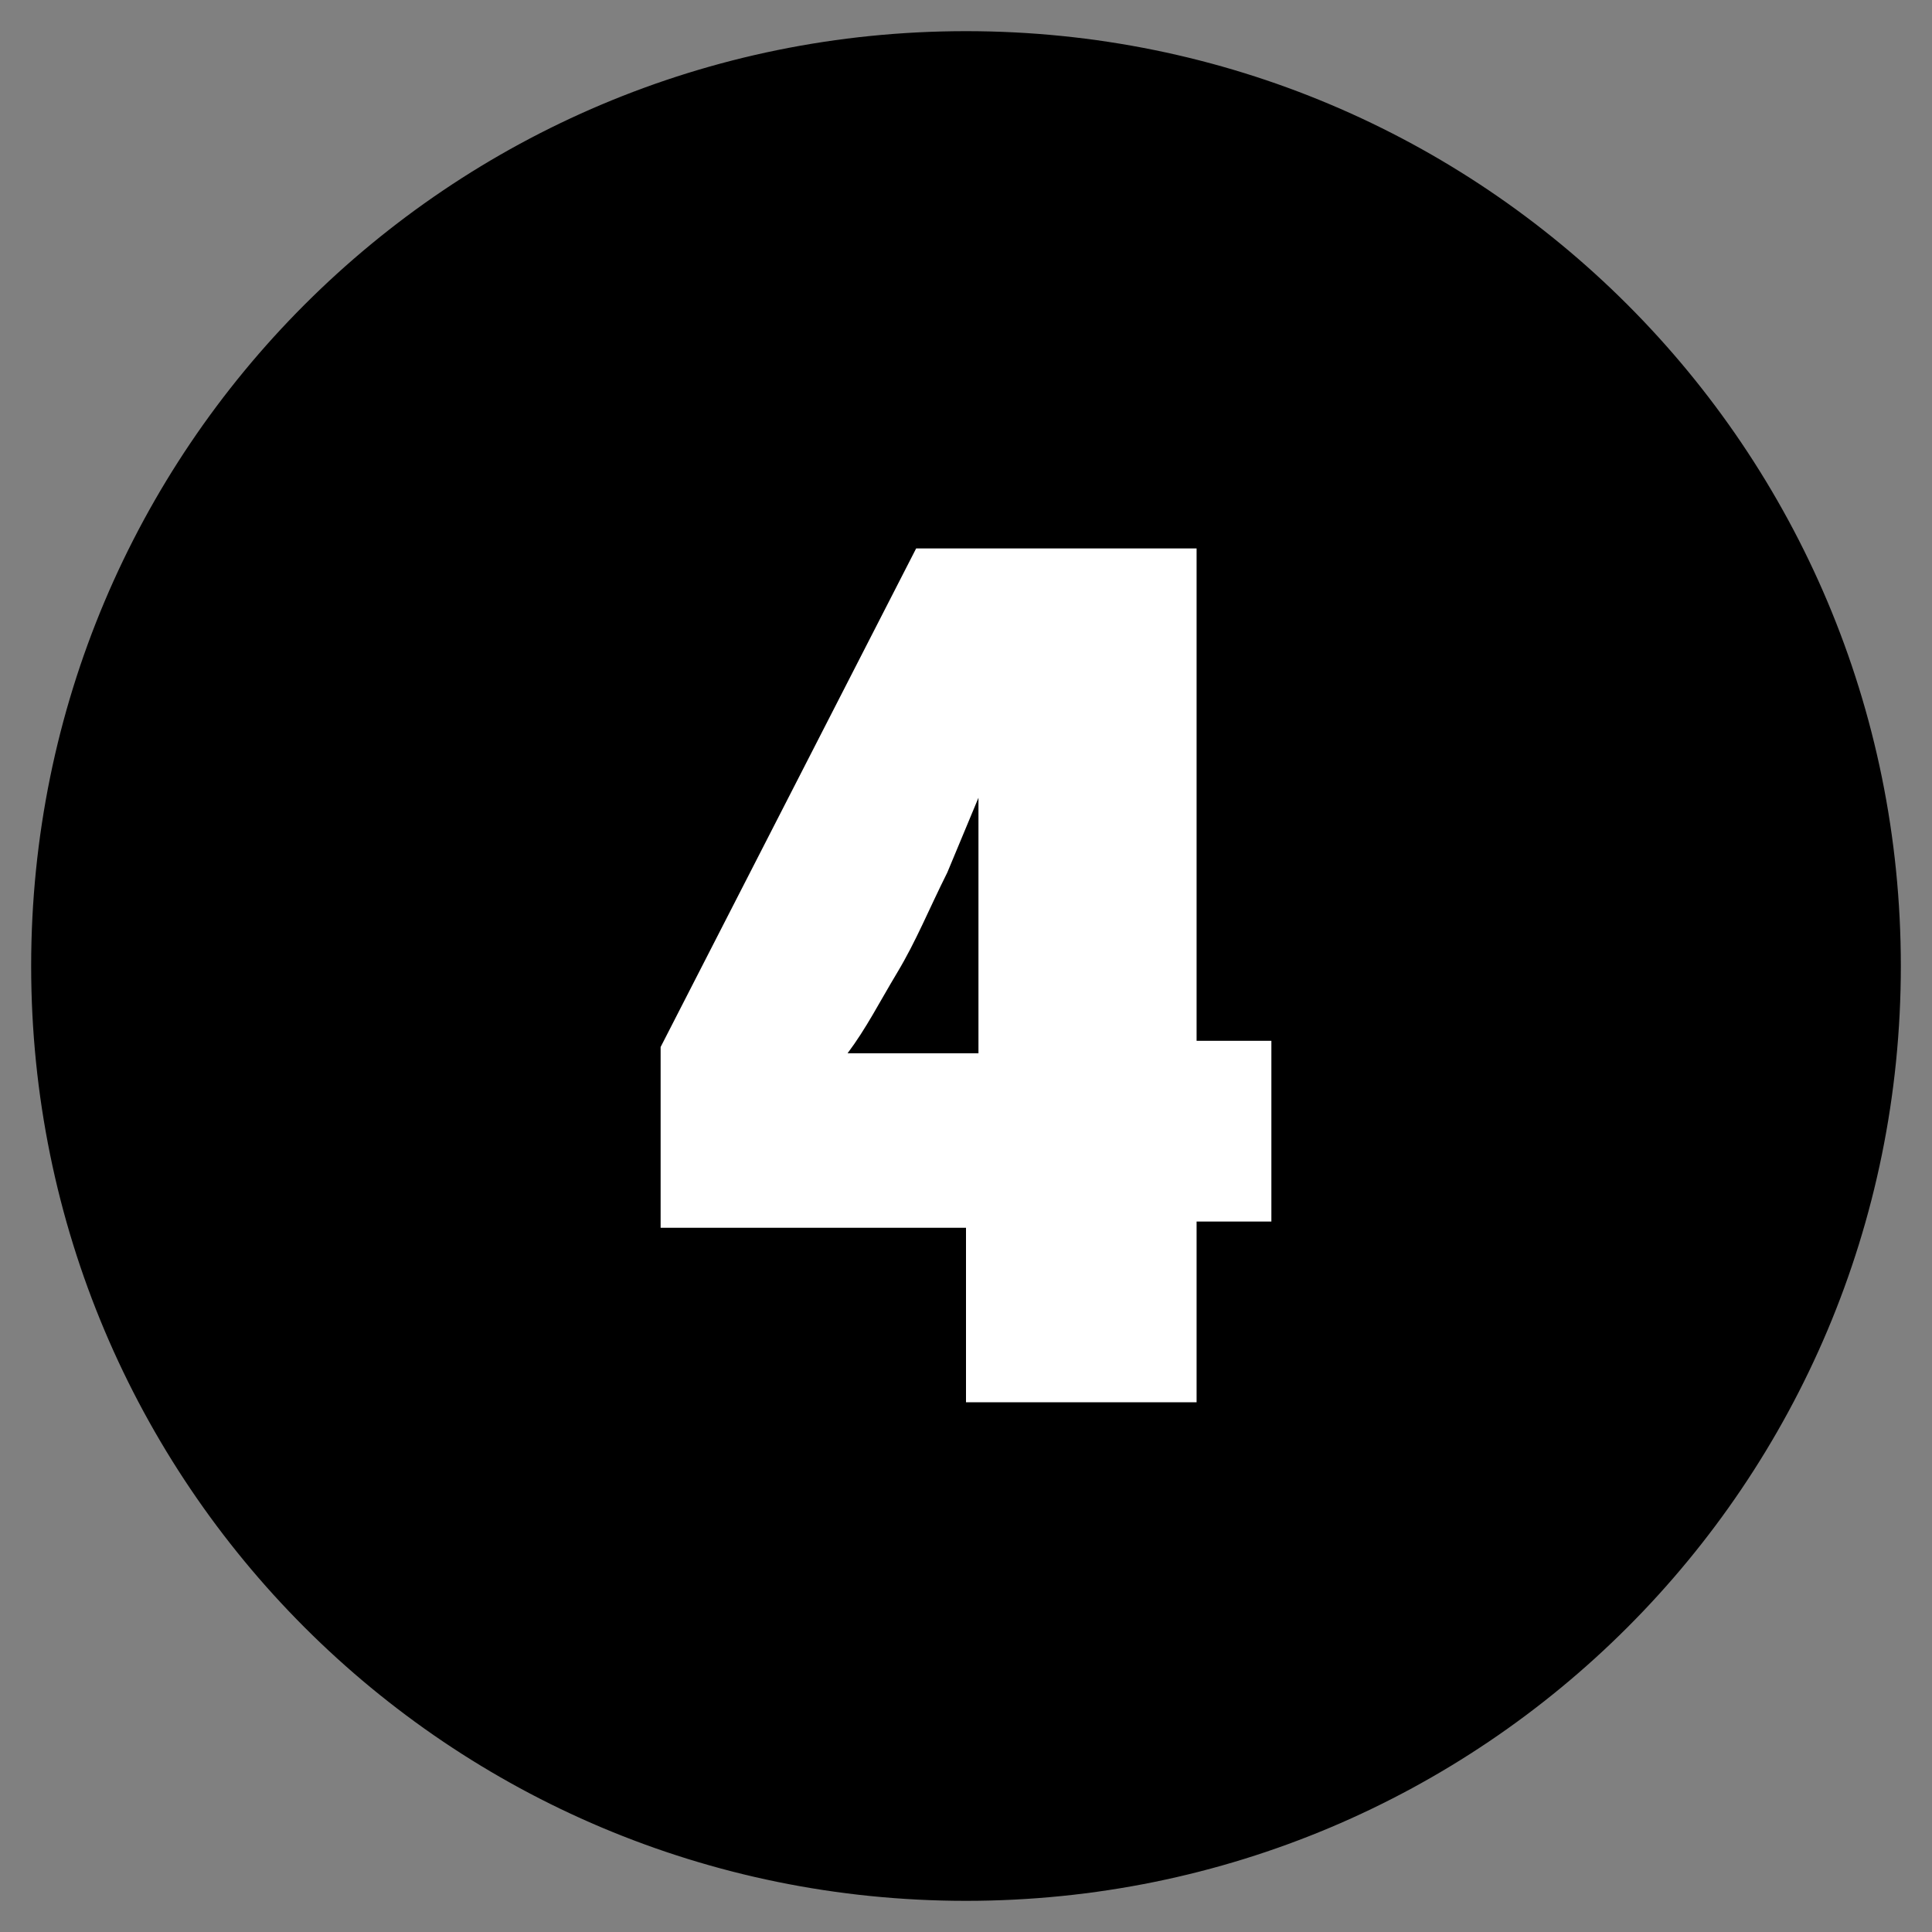 <?xml version="1.0" encoding="UTF-8"?>
<svg id="Livello_1" xmlns="http://www.w3.org/2000/svg" version="1.1" viewBox="0 0 31 31">
  <rect x="0" y="0" width="31" height="31" fill="#808080" stroke="none"/>
  <!-- Generator: Adobe Illustrator 29.6.1, SVG Export Plug-In . SVG Version: 2.1.1 Build 9)  -->
  <g>
    <path d="M15.5,30.3C7.3,30.3.7,23.7.7,15.5S7.3.7,15.5.7s14.8,6.6,14.8,14.8-6.6,14.8-14.8,14.8Z"/>
    <path d="M15.5.9c8.1,0,14.6,6.5,14.6,14.6s-6.5,14.6-14.6,14.6S.9,23.6.9,15.5,7.4.9,15.5.9M15.5.5C7.2.5.5,7.2.5,15.5s6.7,15,15,15,15-6.7,15-15S23.8.5,15.5.5h0Z"/>
  </g>
  <path d="M19.2,22.5h-3.7v-2.8h-4.9v-2.9l4.1-8h4.5v7.9h1.2v2.9h-1.2v2.8ZM15.7,16.9v-2.5c0-.1,0-.3,0-.6s0-.6,0-1l-.5,1.2c-.3.6-.5,1.1-.8,1.6s-.5.9-.8,1.3h2.1Z" fill="#fff"/>
</svg>